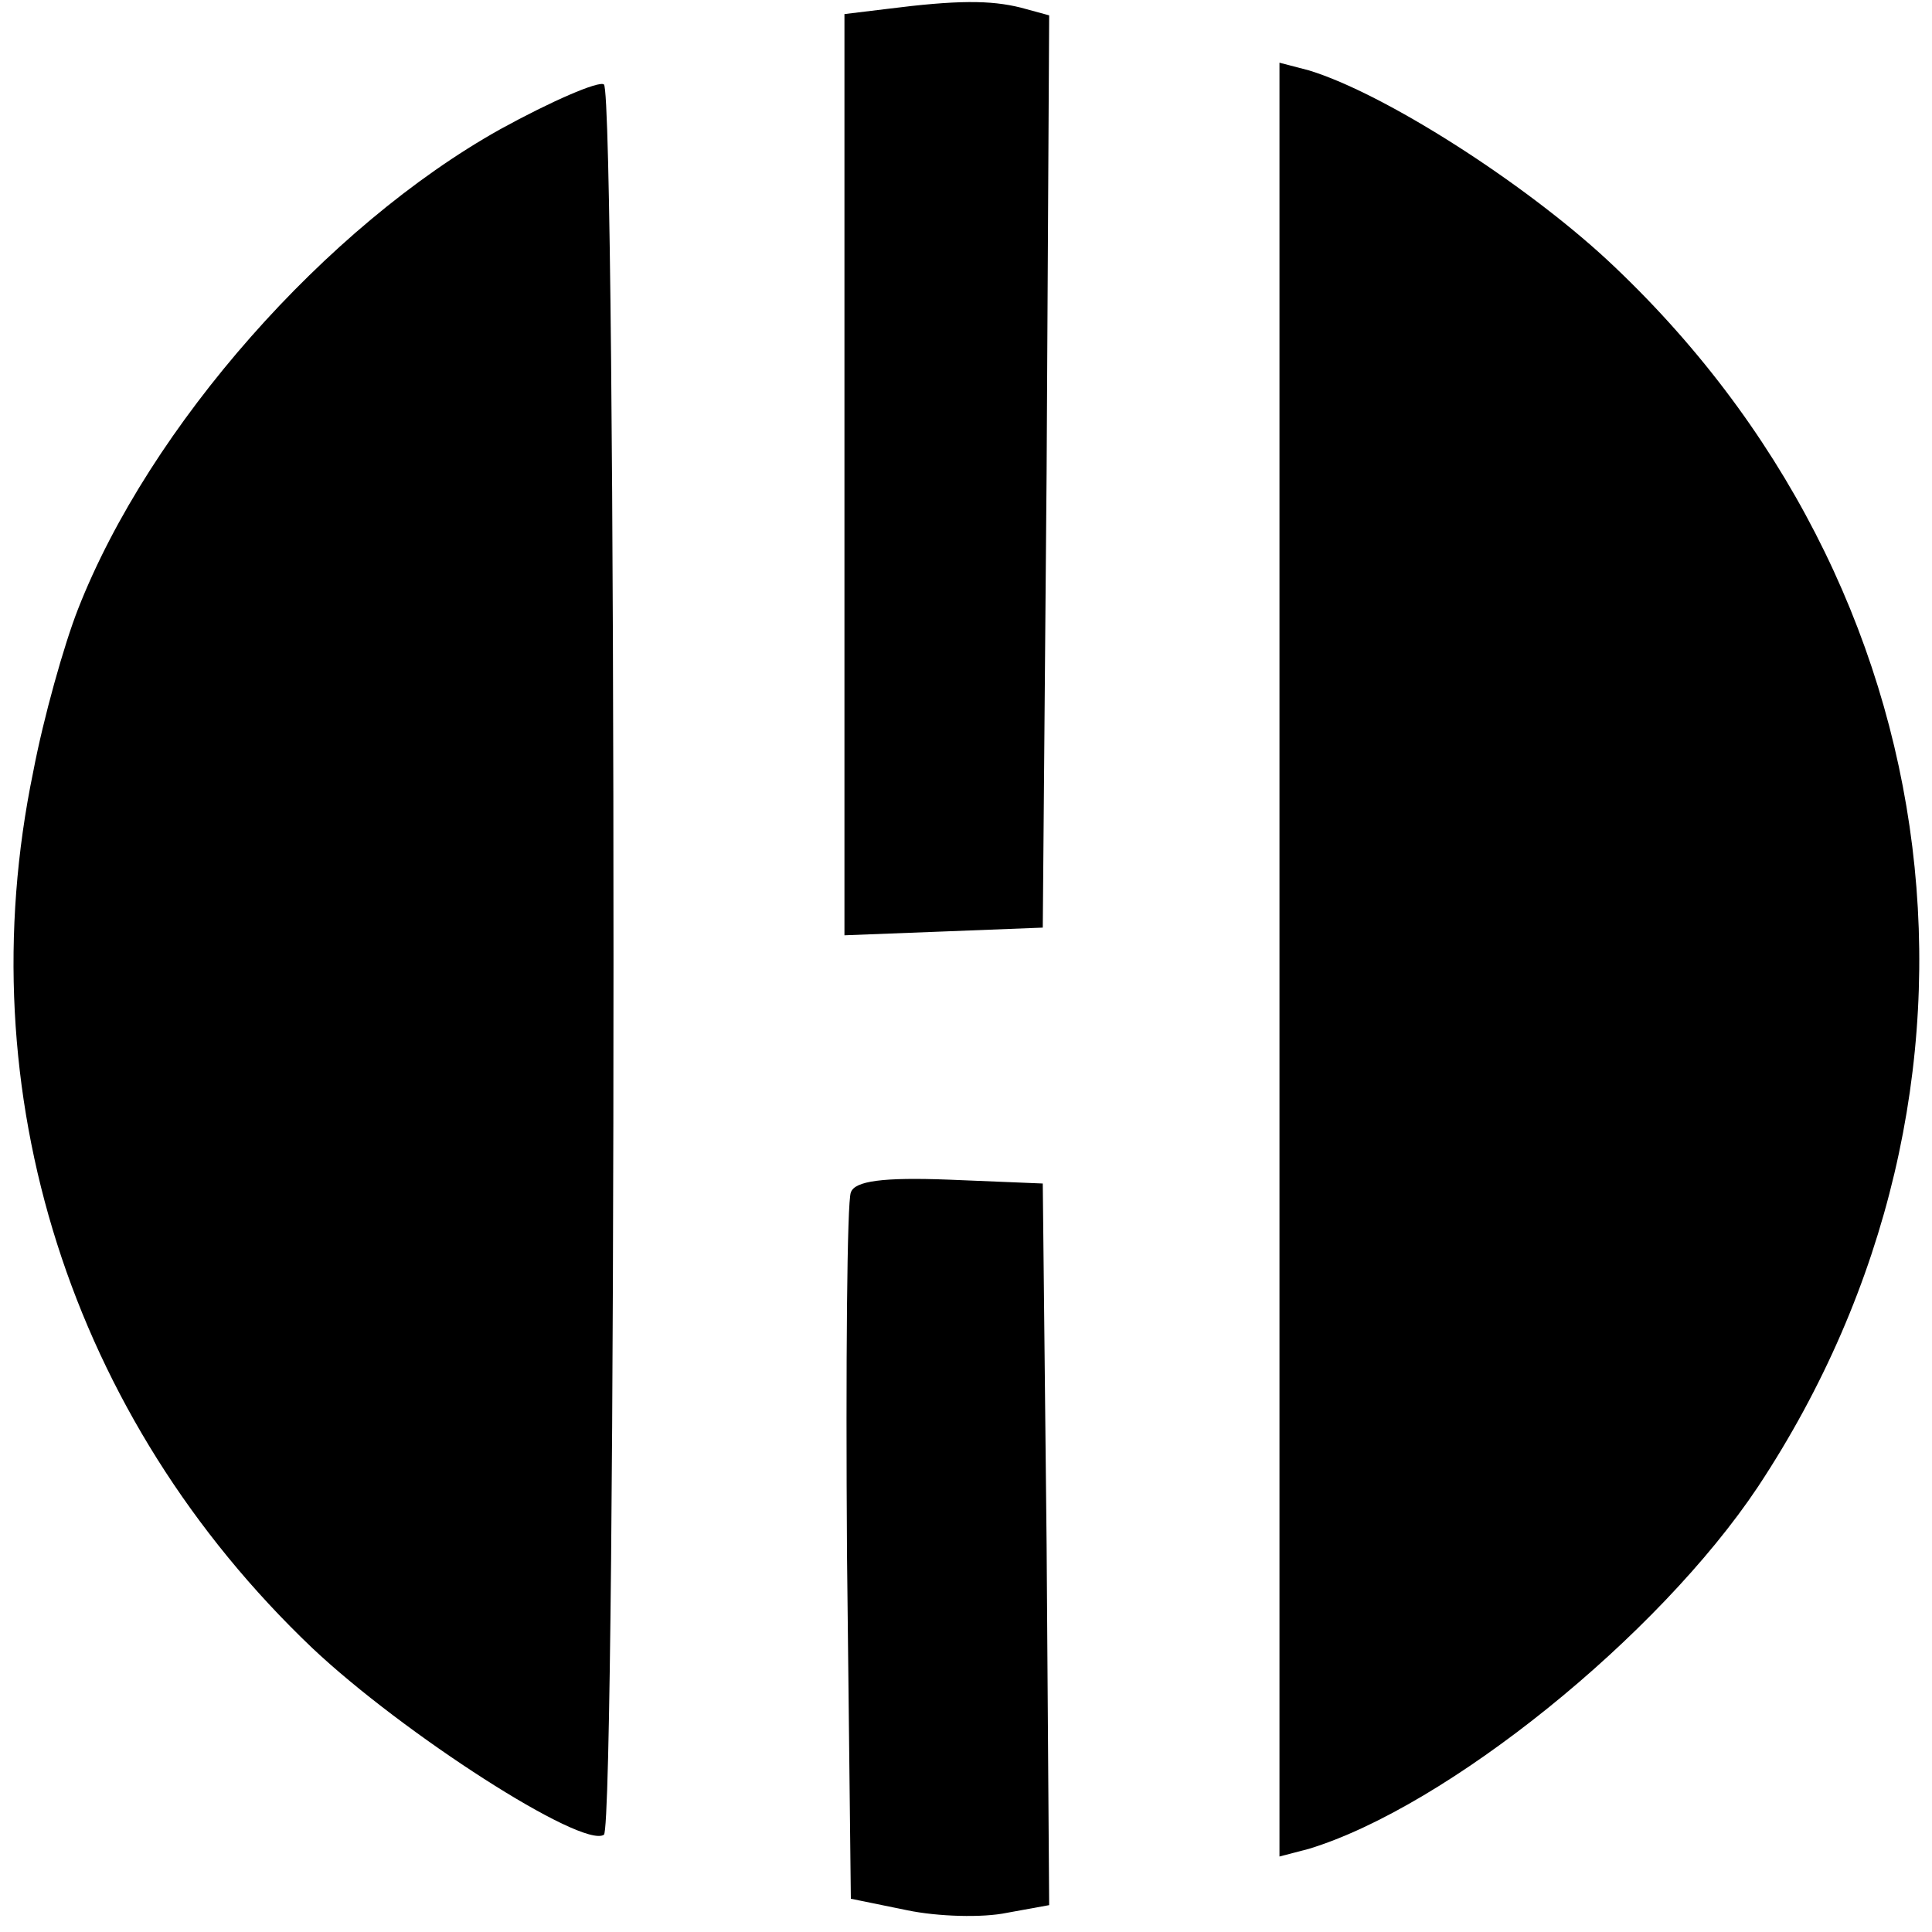 <?xml version="1.0" standalone="no"?>
<!DOCTYPE svg PUBLIC "-//W3C//DTD SVG 20010904//EN"
 "http://www.w3.org/TR/2001/REC-SVG-20010904/DTD/svg10.dtd">
<svg version="1.0" xmlns="http://www.w3.org/2000/svg"
 width="151pt" height="151pt" viewBox="0 0 151 151"
 preserveAspectRatio="xMidYMid meet">
<g transform="translate(0,151) scale(0.1,-0.1)"
fill="#000000" stroke="none">
<path d="M693 1503 l-33 -4 0 -360 0 -360 78 3 77 3 3 356 2 357 -22 6 c-24 6
-50 6 -105 -1z"/>
<path d="M1000 760 l0 -701 23 6 c108 33 273 166 351 283 205 310 156 704
-118 959 -66 61 -174 130 -233 148 l-23 6 0 -701z"/>
<path d="M391 1409 c-136 -76 -274 -232 -330 -375 -11 -28 -27 -85 -35 -127
-52 -251 29 -505 218 -685 71 -67 211 -157 228 -146 10 7 10 1361 0 1368 -4 3
-41 -13 -81 -35z"/>
<path d="M665 578 c-3 -7 -4 -135 -3 -283 l3 -269 44 -9 c24 -5 59 -6 78 -2
l33 6 -2 282 -3 282 -73 3 c-52 2 -74 -1 -77 -10z"/>
</g>
</svg>
